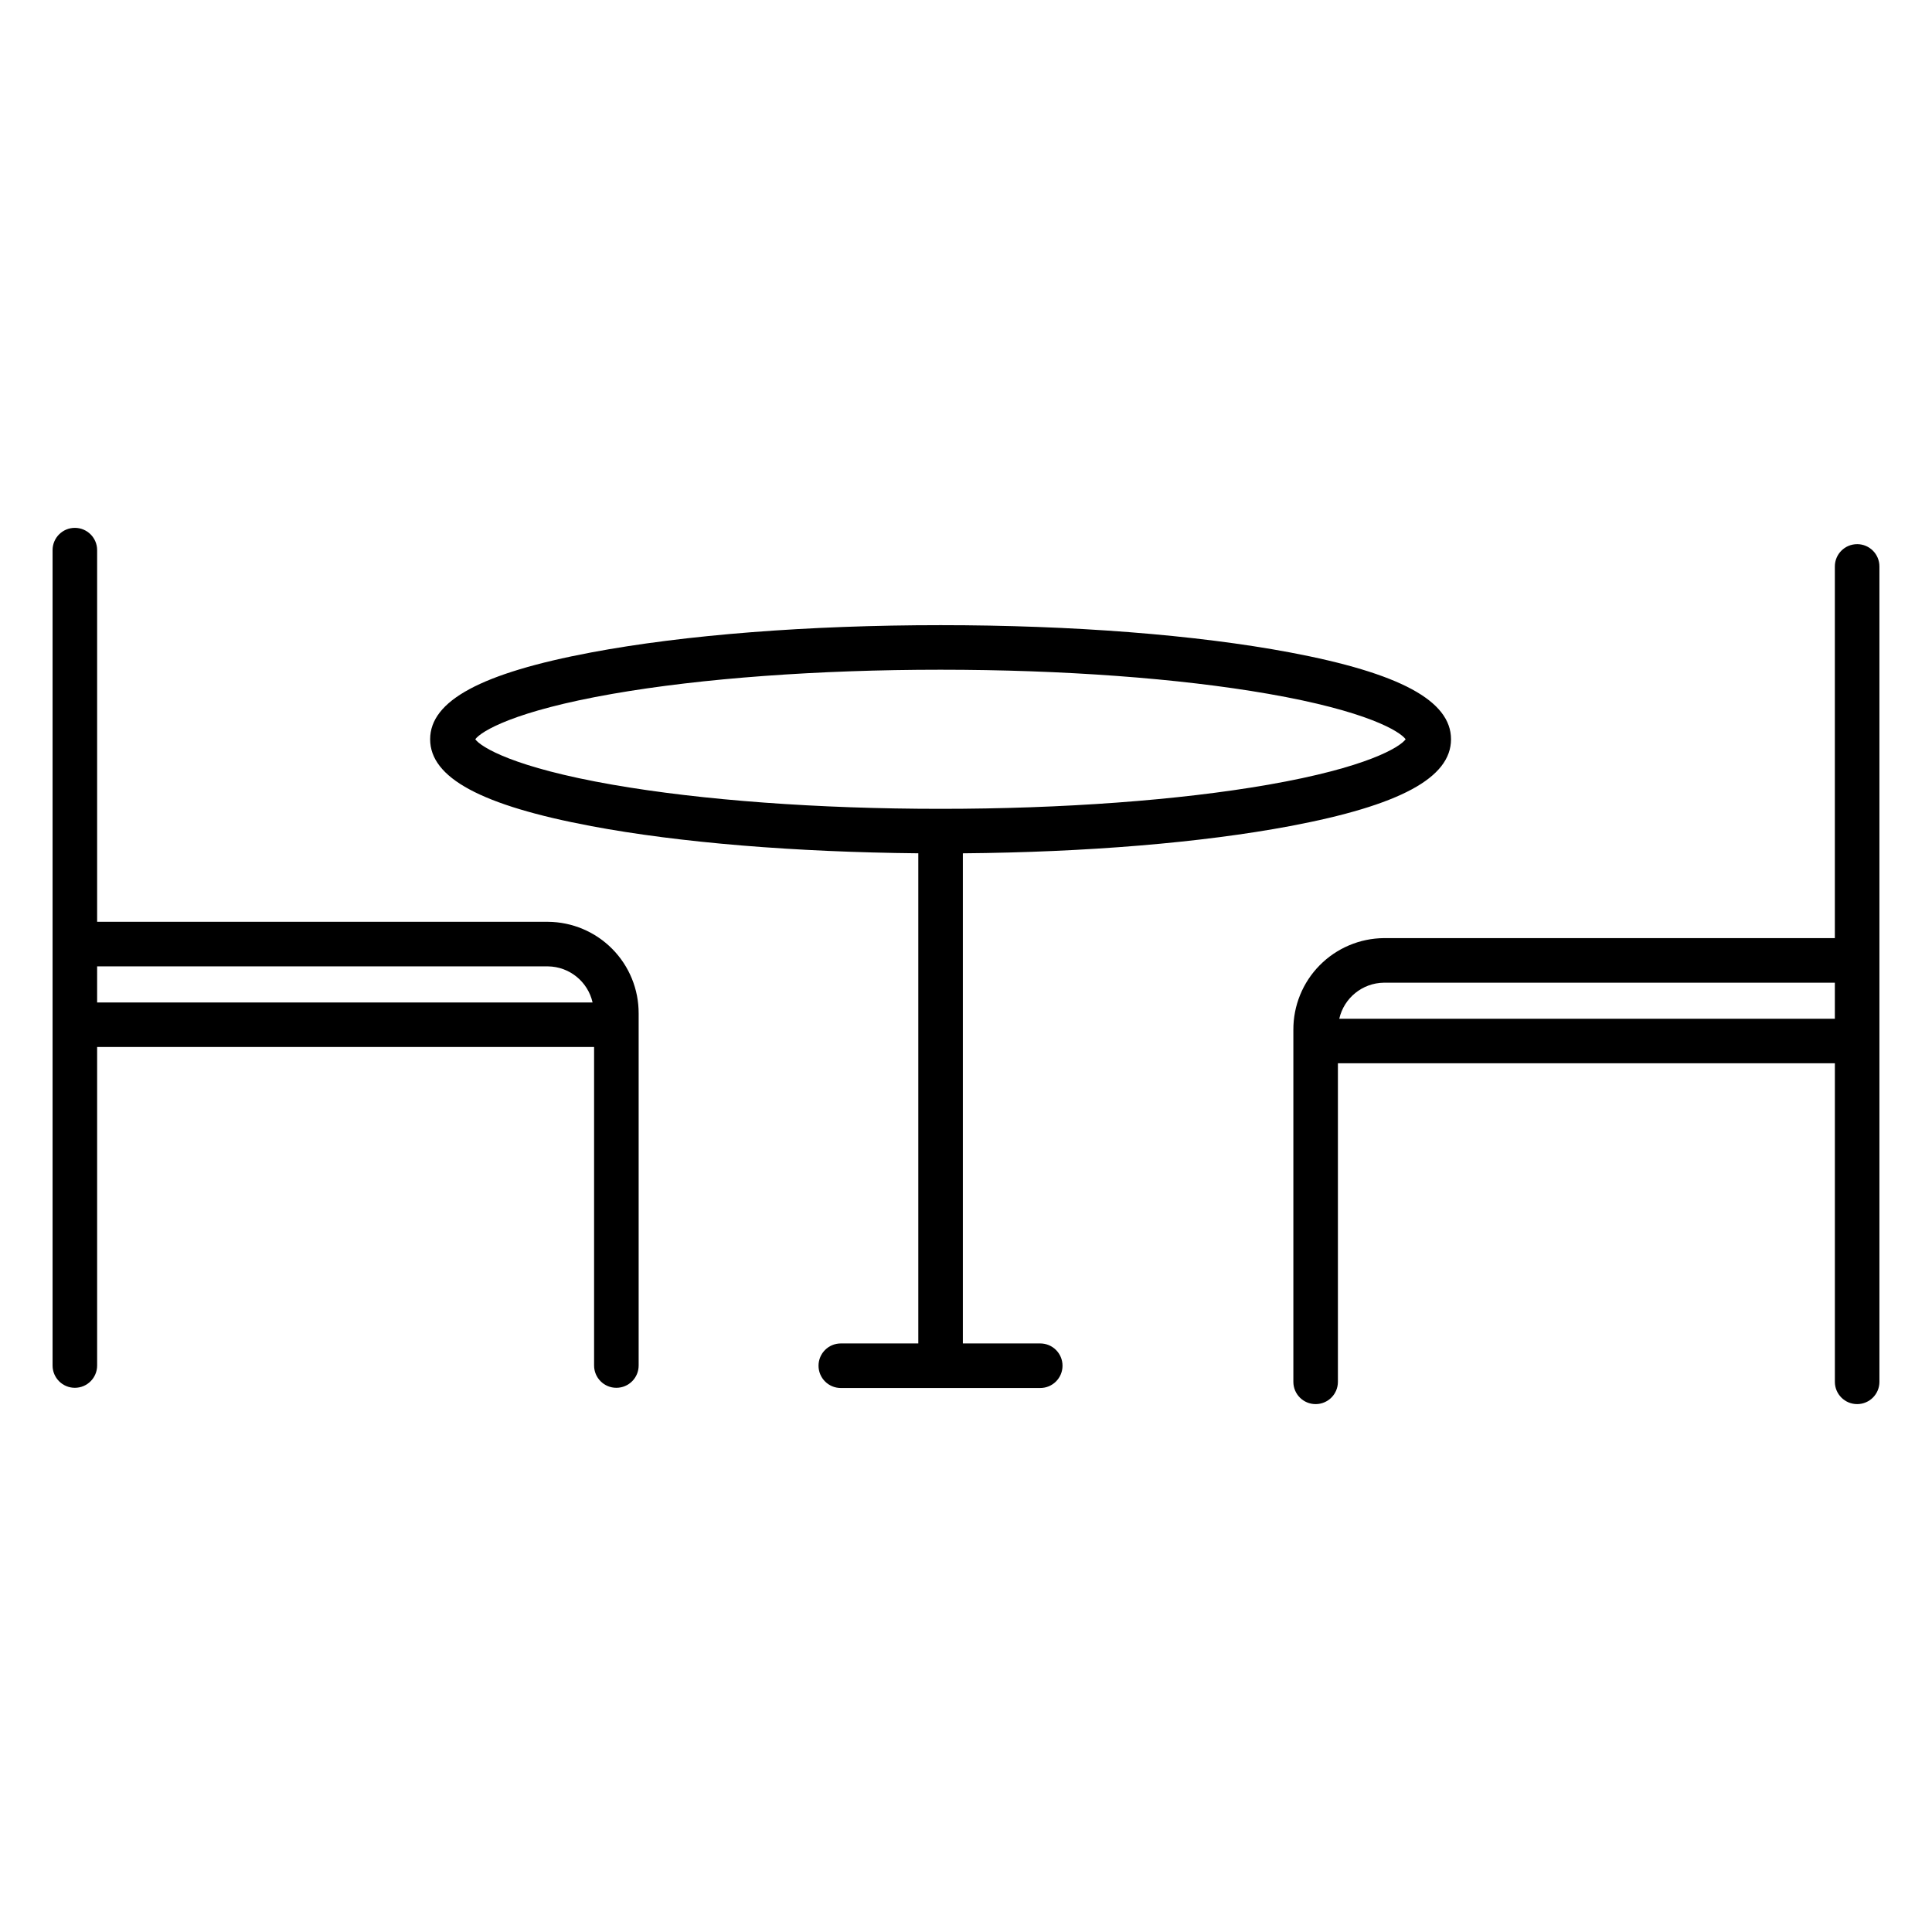 <?xml version="1.0" encoding="UTF-8"?>
<!-- Uploaded to: ICON Repo, www.svgrepo.com, Generator: ICON Repo Mixer Tools -->
<svg fill="#000000" width="800px" height="800px" version="1.1" viewBox="144 144 512 512" xmlns="http://www.w3.org/2000/svg">
 <g>
  <path d="m485.84 362.93c29.125-5.481 42.695-12.793 42.695-23.016 0-10.223-13.57-17.535-42.695-23.016-24.785-4.664-57.664-7.223-92.574-7.223-34.914 0-67.789 2.559-92.566 7.223-29.137 5.481-42.707 12.793-42.707 23.016 0 10.223 13.57 17.535 42.707 23.016 23.379 4.398 53.961 6.887 86.66 7.203v129.89l-20.535 0.004c-3.262 0-5.906 2.641-5.906 5.902s2.644 5.906 5.906 5.906h52.852c3.258 0 5.902-2.644 5.902-5.906s-2.644-5.902-5.902-5.902h-20.508v-129.89c32.699-0.277 63.293-2.809 86.672-7.207zm-215.89-23.016c1.555-2.106 10.254-7.477 36.406-12.043 23.617-4.121 54.492-6.387 86.867-6.387s63.23 2.262 86.879 6.387c26.195 4.566 34.883 9.938 36.406 12.043-1.555 2.117-10.242 7.477-36.406 12.043-23.617 4.121-54.504 6.394-86.879 6.394s-63.223-2.273-86.867-6.394c-26.152-4.562-34.852-9.926-36.406-12.043z"/>
  <path d="m289.23 388.29h-119.49v-98.5c0-3.258-2.644-5.902-5.906-5.902-3.258 0-5.902 2.644-5.902 5.902v216.09c0 3.258 2.644 5.902 5.902 5.902 3.262 0 5.906-2.644 5.906-5.902v-84.41h131.7v84.41c0 3.258 2.644 5.902 5.902 5.902 3.262 0 5.906-2.644 5.906-5.902v-93.266c0.031-6.41-2.477-12.57-6.981-17.129-4.504-4.562-10.633-7.148-17.039-7.195zm-119.49 11.809h119.49c5.672 0.078 10.551 4.031 11.809 9.562h-131.3z"/>
  <path d="m636.16 288.21c-3.262 0-5.906 2.644-5.906 5.906v98.496h-119.48c-6.41 0.047-12.539 2.637-17.043 7.195-4.504 4.562-7.012 10.723-6.977 17.129v93.266c0 3.262 2.641 5.902 5.902 5.902 3.262 0 5.902-2.641 5.902-5.902v-84.418h131.7v84.418c0 3.262 2.644 5.902 5.906 5.902 3.262 0 5.902-2.641 5.902-5.902v-216.09c0-3.262-2.641-5.906-5.902-5.906zm-137.24 125.77c1.258-5.527 6.137-9.477 11.805-9.555h119.53v9.555z"/>
 </g>
</svg>